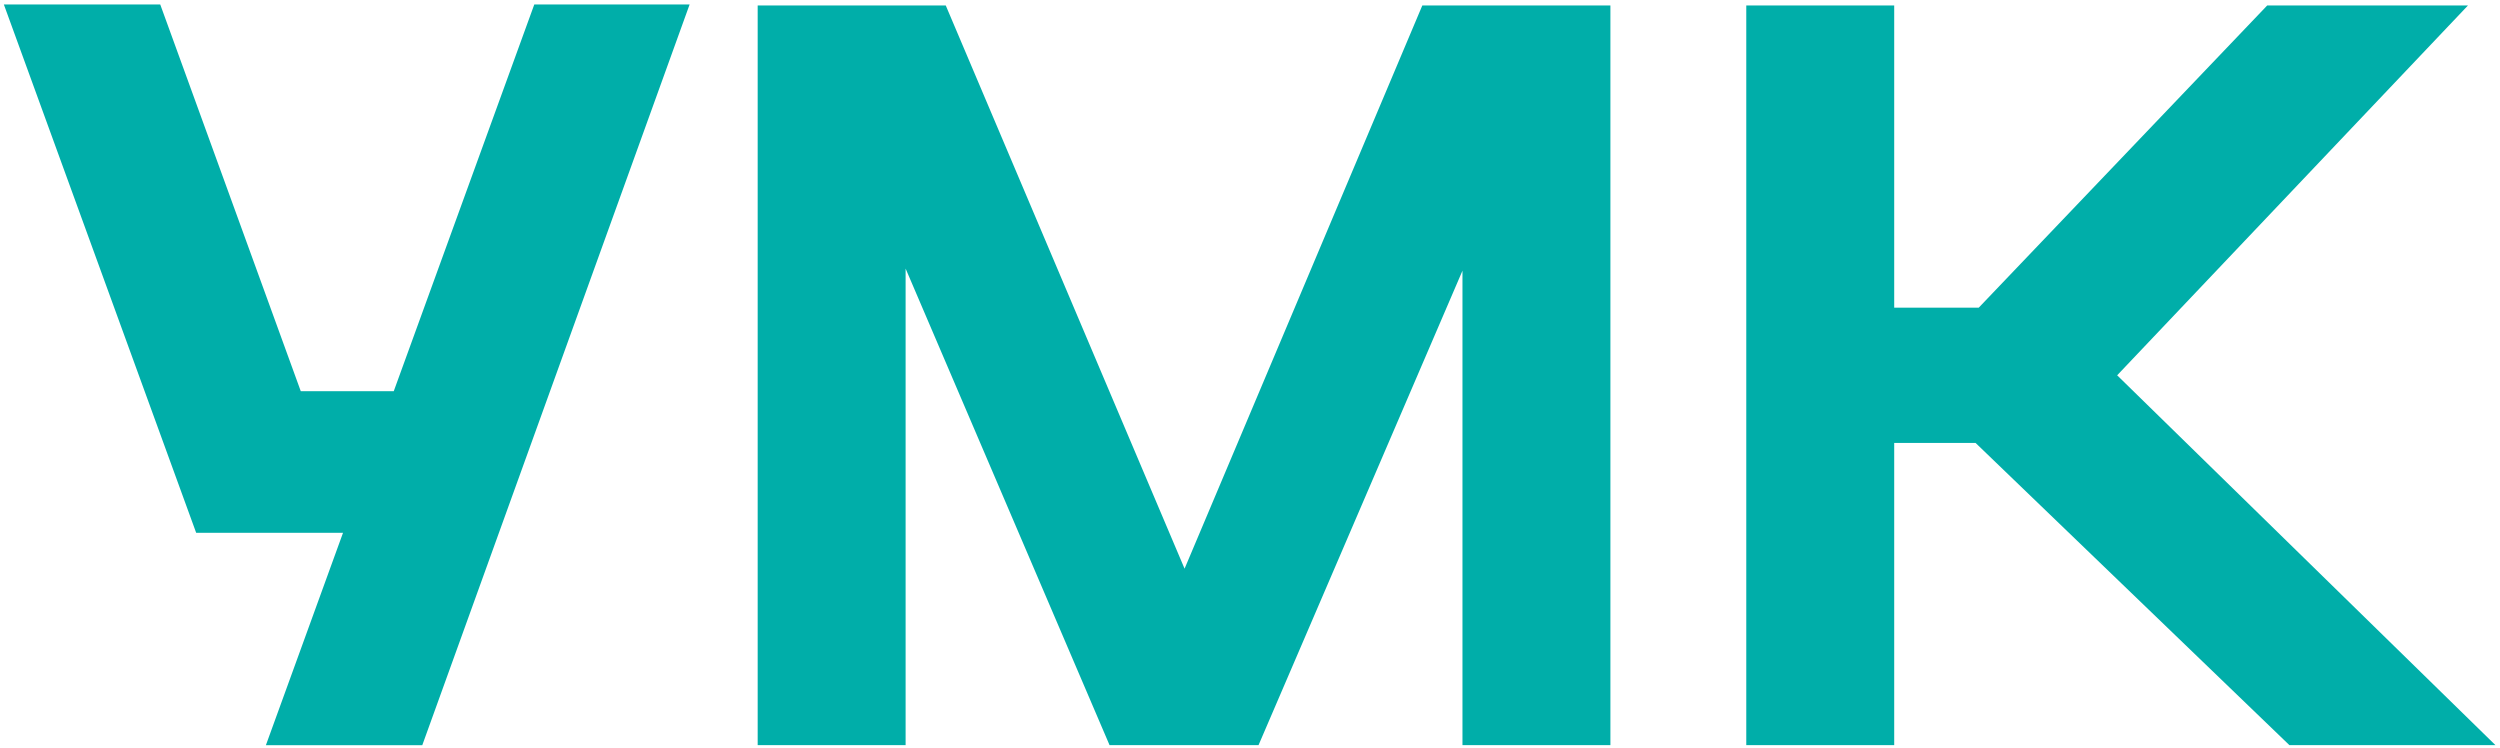 <?xml version="1.0" encoding="UTF-8"?> <svg xmlns="http://www.w3.org/2000/svg" width="401" height="120" viewBox="0 0 401 120" fill="none"><path d="M303.83 71.045V119.519H280.102V0.877H303.83V49.351H317.389L363.66 0.877H395.862L339.592 60.198L400.269 119.519H367.219L316.881 71.045H303.83Z" fill="#00AEA9"></path><path d="M145.26 43.08V119.519H121.531V0.877H151.7L190.005 91.215L228.14 0.877H258.309V119.519H234.58V43.419L201.869 119.519H177.971L145.26 43.08Z" fill="#00AEA9"></path><path d="M67.735 119.525H42.65L55.023 85.457H31.464L0.617 0.713H25.701L48.243 62.746H63.159L85.701 0.713H110.615L67.735 119.525Z" fill="#00AEA9"></path></svg> 